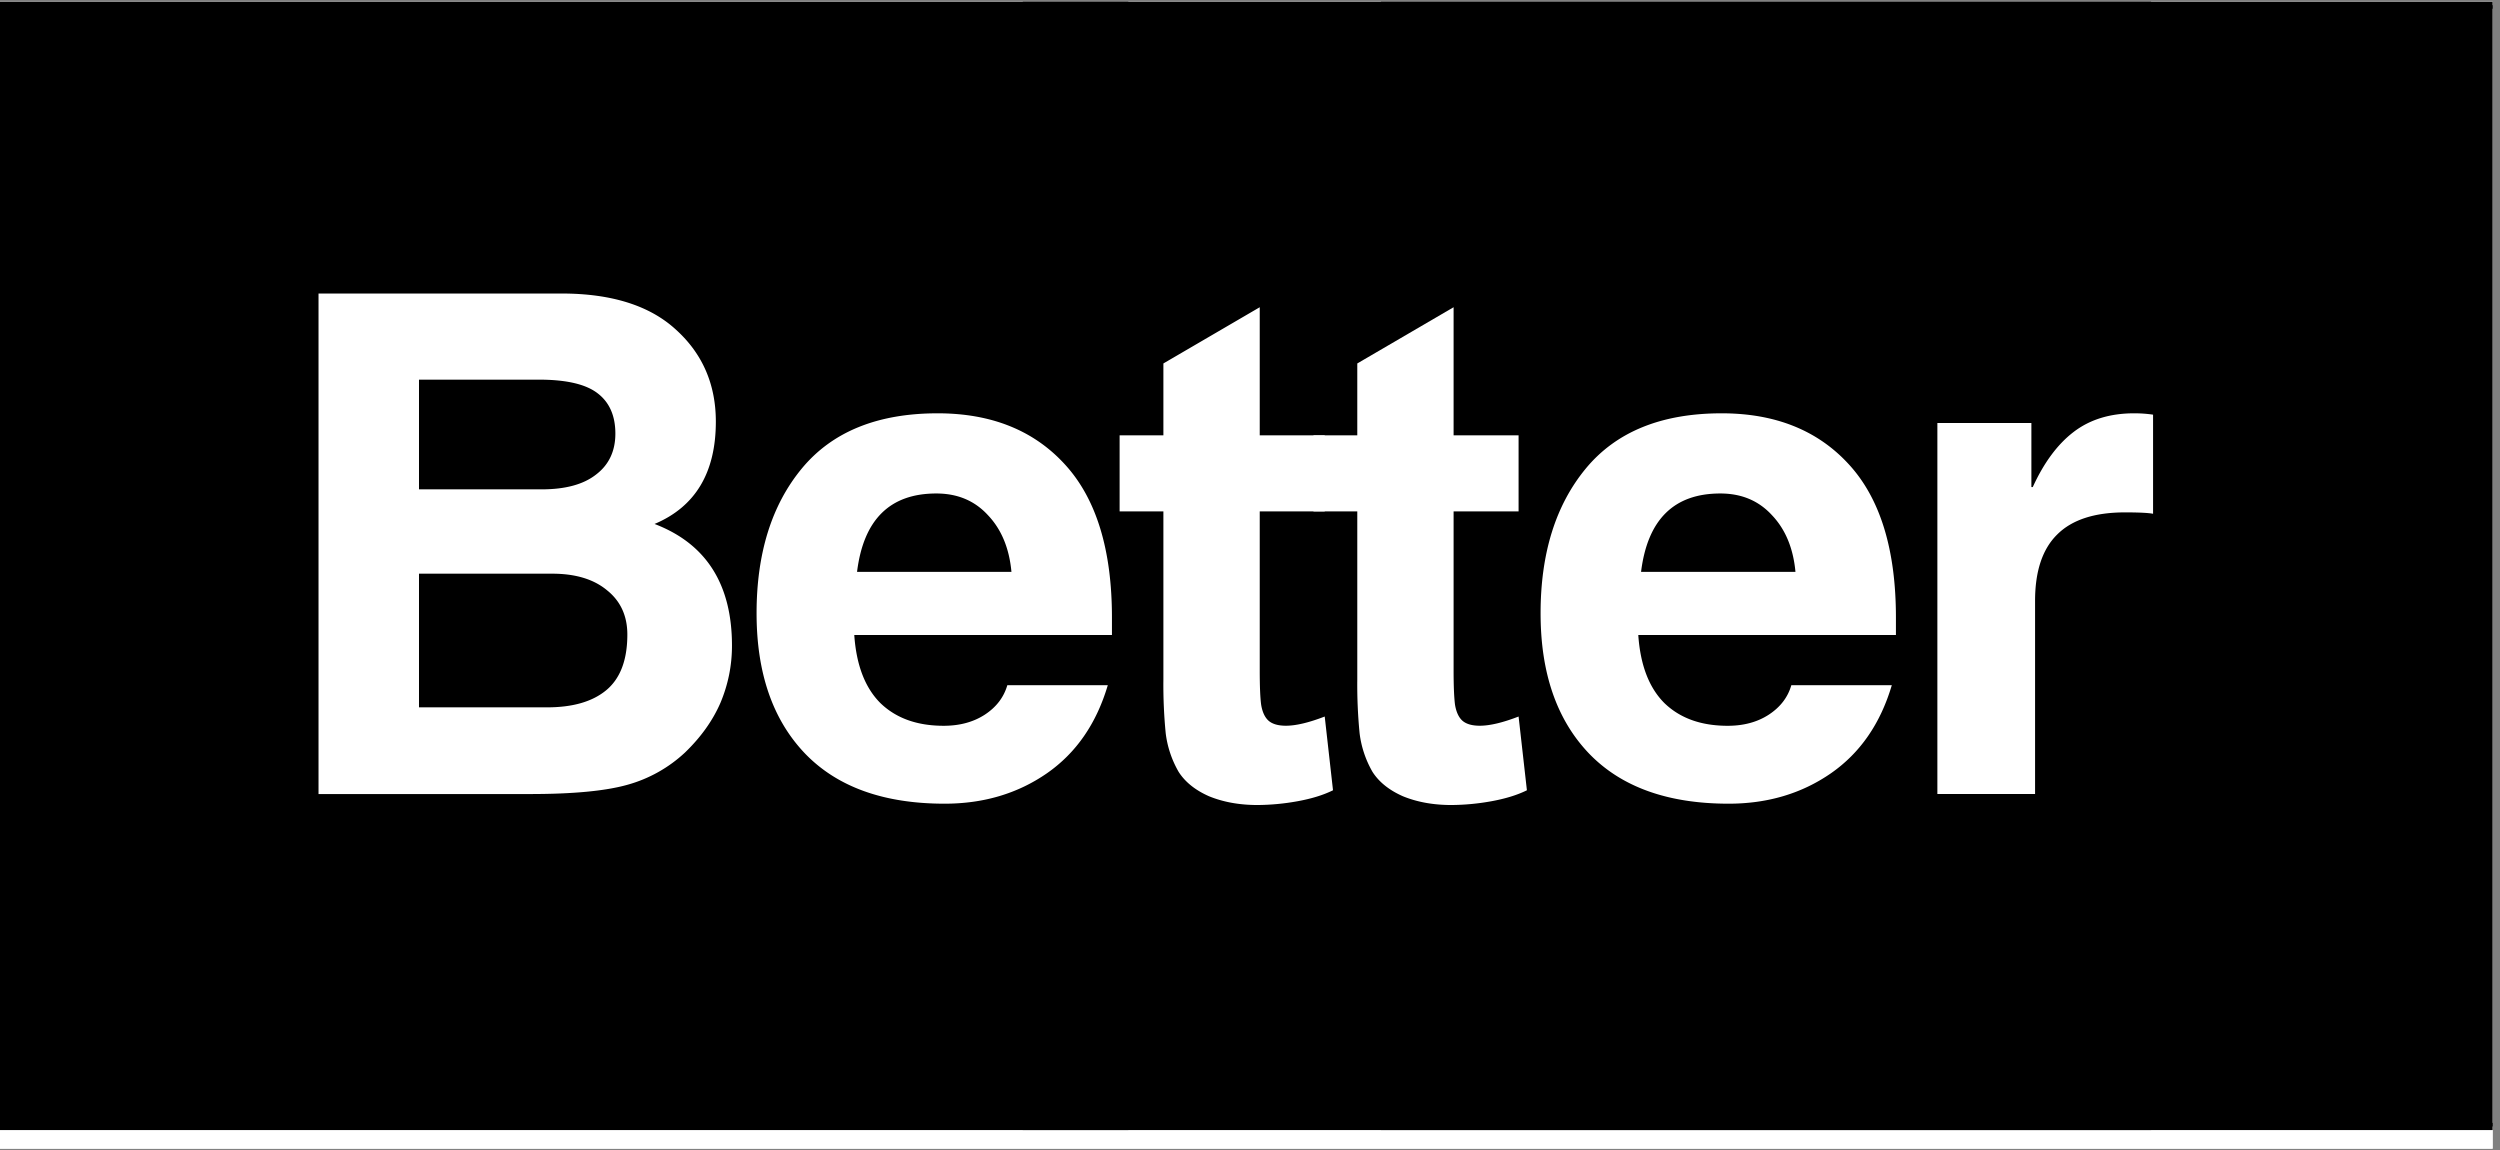 <svg xmlns="http://www.w3.org/2000/svg" width="113" height="52" version="1.0" viewBox="0 0 84.75 39"><rect x="0" y="0" width="84.75" height="39" fill="#808080" stroke="none"/><defs><clipPath id="a"><path d="M0 .059h84.5V38.94H0zm0 0"/></clipPath><clipPath id="b"><path d="M24.55 1.738H59v34.5H24.55zm0 0"/></clipPath><clipPath id="c"><path d="M24.55 1.738h34.5v34.5h-34.5zm0 0"/></clipPath><clipPath id="d"><path d="M0 .059h38.25v38.25H0zm0 0"/></clipPath><clipPath id="e"><path d="M34.672.059h38.25v38.25h-38.25zm0 0"/></clipPath><clipPath id="f"><path d="M46.813.059H84.5v38.25H46.812zm0 0"/></clipPath></defs><g fill="#fff" clip-path="url(#a)"><path d="M0 .059h84.75v39H0zm0 0"/><path d="M0 .059h84.75v39H0zm0 0"/></g><g clip-path="url(#b)"><path d="M24.66 1.848h34.281v34.28h-34.28zm0 0"/></g><g clip-path="url(#c)"><path d="M24.55 1.738v34.5h34.5v-34.5zM58.833 36.02H24.766V1.953h34.066zm0 0"/></g><g clip-path="url(#d)"><path d="M.121.176H38.13v38.011H.12zm0 0"/><path d="M0 .059v38.25h38.25V.059zm38.008 38.007H.242V.296h37.766zm0 0"/></g><g clip-path="url(#e)"><path d="M34.79.176H72.8v38.011H34.79zm0 0"/><path d="M34.672.059v38.25h38.25V.059zM72.68 38.066H34.91V.296h37.77zm0 0"/></g><g clip-path="url(#f)"><path d="M46.934.176H84.94v38.011H46.934zm0 0"/><path d="M46.813.059v38.25h38.25V.059zm38.011 38.007h-37.77V.296h37.77zm0 0"/></g><path fill="#fff" d="M14.204 16.589h4.157c.8 0 1.414-.164 1.843-.5.438-.332.657-.797.657-1.39 0-.602-.2-1.056-.594-1.36-.398-.313-1.063-.469-2-.469h-4.063zm0 7.39h4.344c.864 0 1.531-.191 2-.578.477-.394.719-1.023.719-1.89 0-.633-.23-1.133-.688-1.5-.449-.375-1.07-.563-1.859-.563h-4.516zM10.798 9.95h8.235c1.707 0 3.004.413 3.89 1.233.895.813 1.344 1.852 1.344 3.11 0 1.73-.695 2.887-2.078 3.469 1.75.668 2.625 2.043 2.625 4.125 0 .68-.133 1.324-.39 1.937-.262.606-.665 1.168-1.204 1.688a4.699 4.699 0 0 1-1.953 1.093c-.75.211-1.852.313-3.297.313h-7.172zm23.49 9.436c-.074-.801-.34-1.442-.797-1.922-.449-.489-1.03-.735-1.75-.735-1.574 0-2.468.887-2.687 2.657zm3.266 3.843c-.387 1.305-1.074 2.297-2.063 2.985-.992.687-2.148 1.031-3.468 1.031-2.063 0-3.641-.566-4.735-1.703-1.093-1.145-1.64-2.727-1.64-4.75 0-2.031.507-3.664 1.53-4.906 1.032-1.25 2.567-1.875 4.61-1.875 1.832 0 3.274.586 4.328 1.75 1.051 1.156 1.579 2.882 1.579 5.171v.594H28.96c.07 1.024.367 1.793.89 2.313.532.511 1.243.765 2.141.765.54 0 1.004-.125 1.391-.375.395-.257.648-.593.766-1zm23.312-3.843c-.074-.801-.34-1.442-.797-1.922-.449-.489-1.03-.735-1.75-.735-1.574 0-2.468.887-2.687 2.657zm3.266 3.843c-.387 1.305-1.074 2.297-2.063 2.985-.992.687-2.148 1.031-3.468 1.031-2.063 0-3.641-.566-4.735-1.703-1.094-1.145-1.64-2.727-1.64-4.75 0-2.031.507-3.664 1.53-4.906 1.032-1.25 2.567-1.875 4.61-1.875 1.832 0 3.274.586 4.328 1.75 1.051 1.156 1.578 2.882 1.578 5.171v.594h-8.734c.07 1.024.367 1.793.89 2.313.532.511 1.243.765 2.141.765.54 0 1.004-.125 1.39-.375.395-.257.65-.593.767-1zm1.545-8.89h3.187v2.172h.047c.375-.82.832-1.442 1.375-1.86.55-.426 1.238-.64 2.063-.64.218 0 .43.015.64.046v3.36c-.156-.031-.476-.047-.953-.047-1.031 0-1.797.25-2.297.75-.5.492-.75 1.242-.75 2.25v6.547h-3.312zm-22.972.419h2.203v2.578h-2.203v5.391c0 .523.015.906.047 1.156.039.25.125.434.25.547.132.117.332.172.593.172.332 0 .77-.102 1.313-.312l.281 2.5c-.336.167-.742.289-1.219.375a7.822 7.822 0 0 1-1.343.125c-.618 0-1.164-.102-1.641-.297-.469-.207-.812-.485-1.031-.828a3.455 3.455 0 0 1-.438-1.313 16.854 16.854 0 0 1-.078-1.812v-5.704h-1.484v-2.578h1.484v-2.437l3.266-1.906zm0 0"/><path fill="#fff" d="M49.277 14.758h2.203v2.578h-2.203v5.391c0 .523.016.906.047 1.156.04.25.125.434.25.547.133.117.332.172.594.172.332 0 .77-.102 1.312-.312l.282 2.5c-.336.167-.743.289-1.22.375a7.822 7.822 0 0 1-1.343.125c-.617 0-1.164-.102-1.64-.297-.47-.207-.813-.485-1.032-.828a3.455 3.455 0 0 1-.437-1.313 16.854 16.854 0 0 1-.078-1.812v-5.704h-1.485v-2.578h1.485v-2.437l3.265-1.906zm0 0"/></svg>